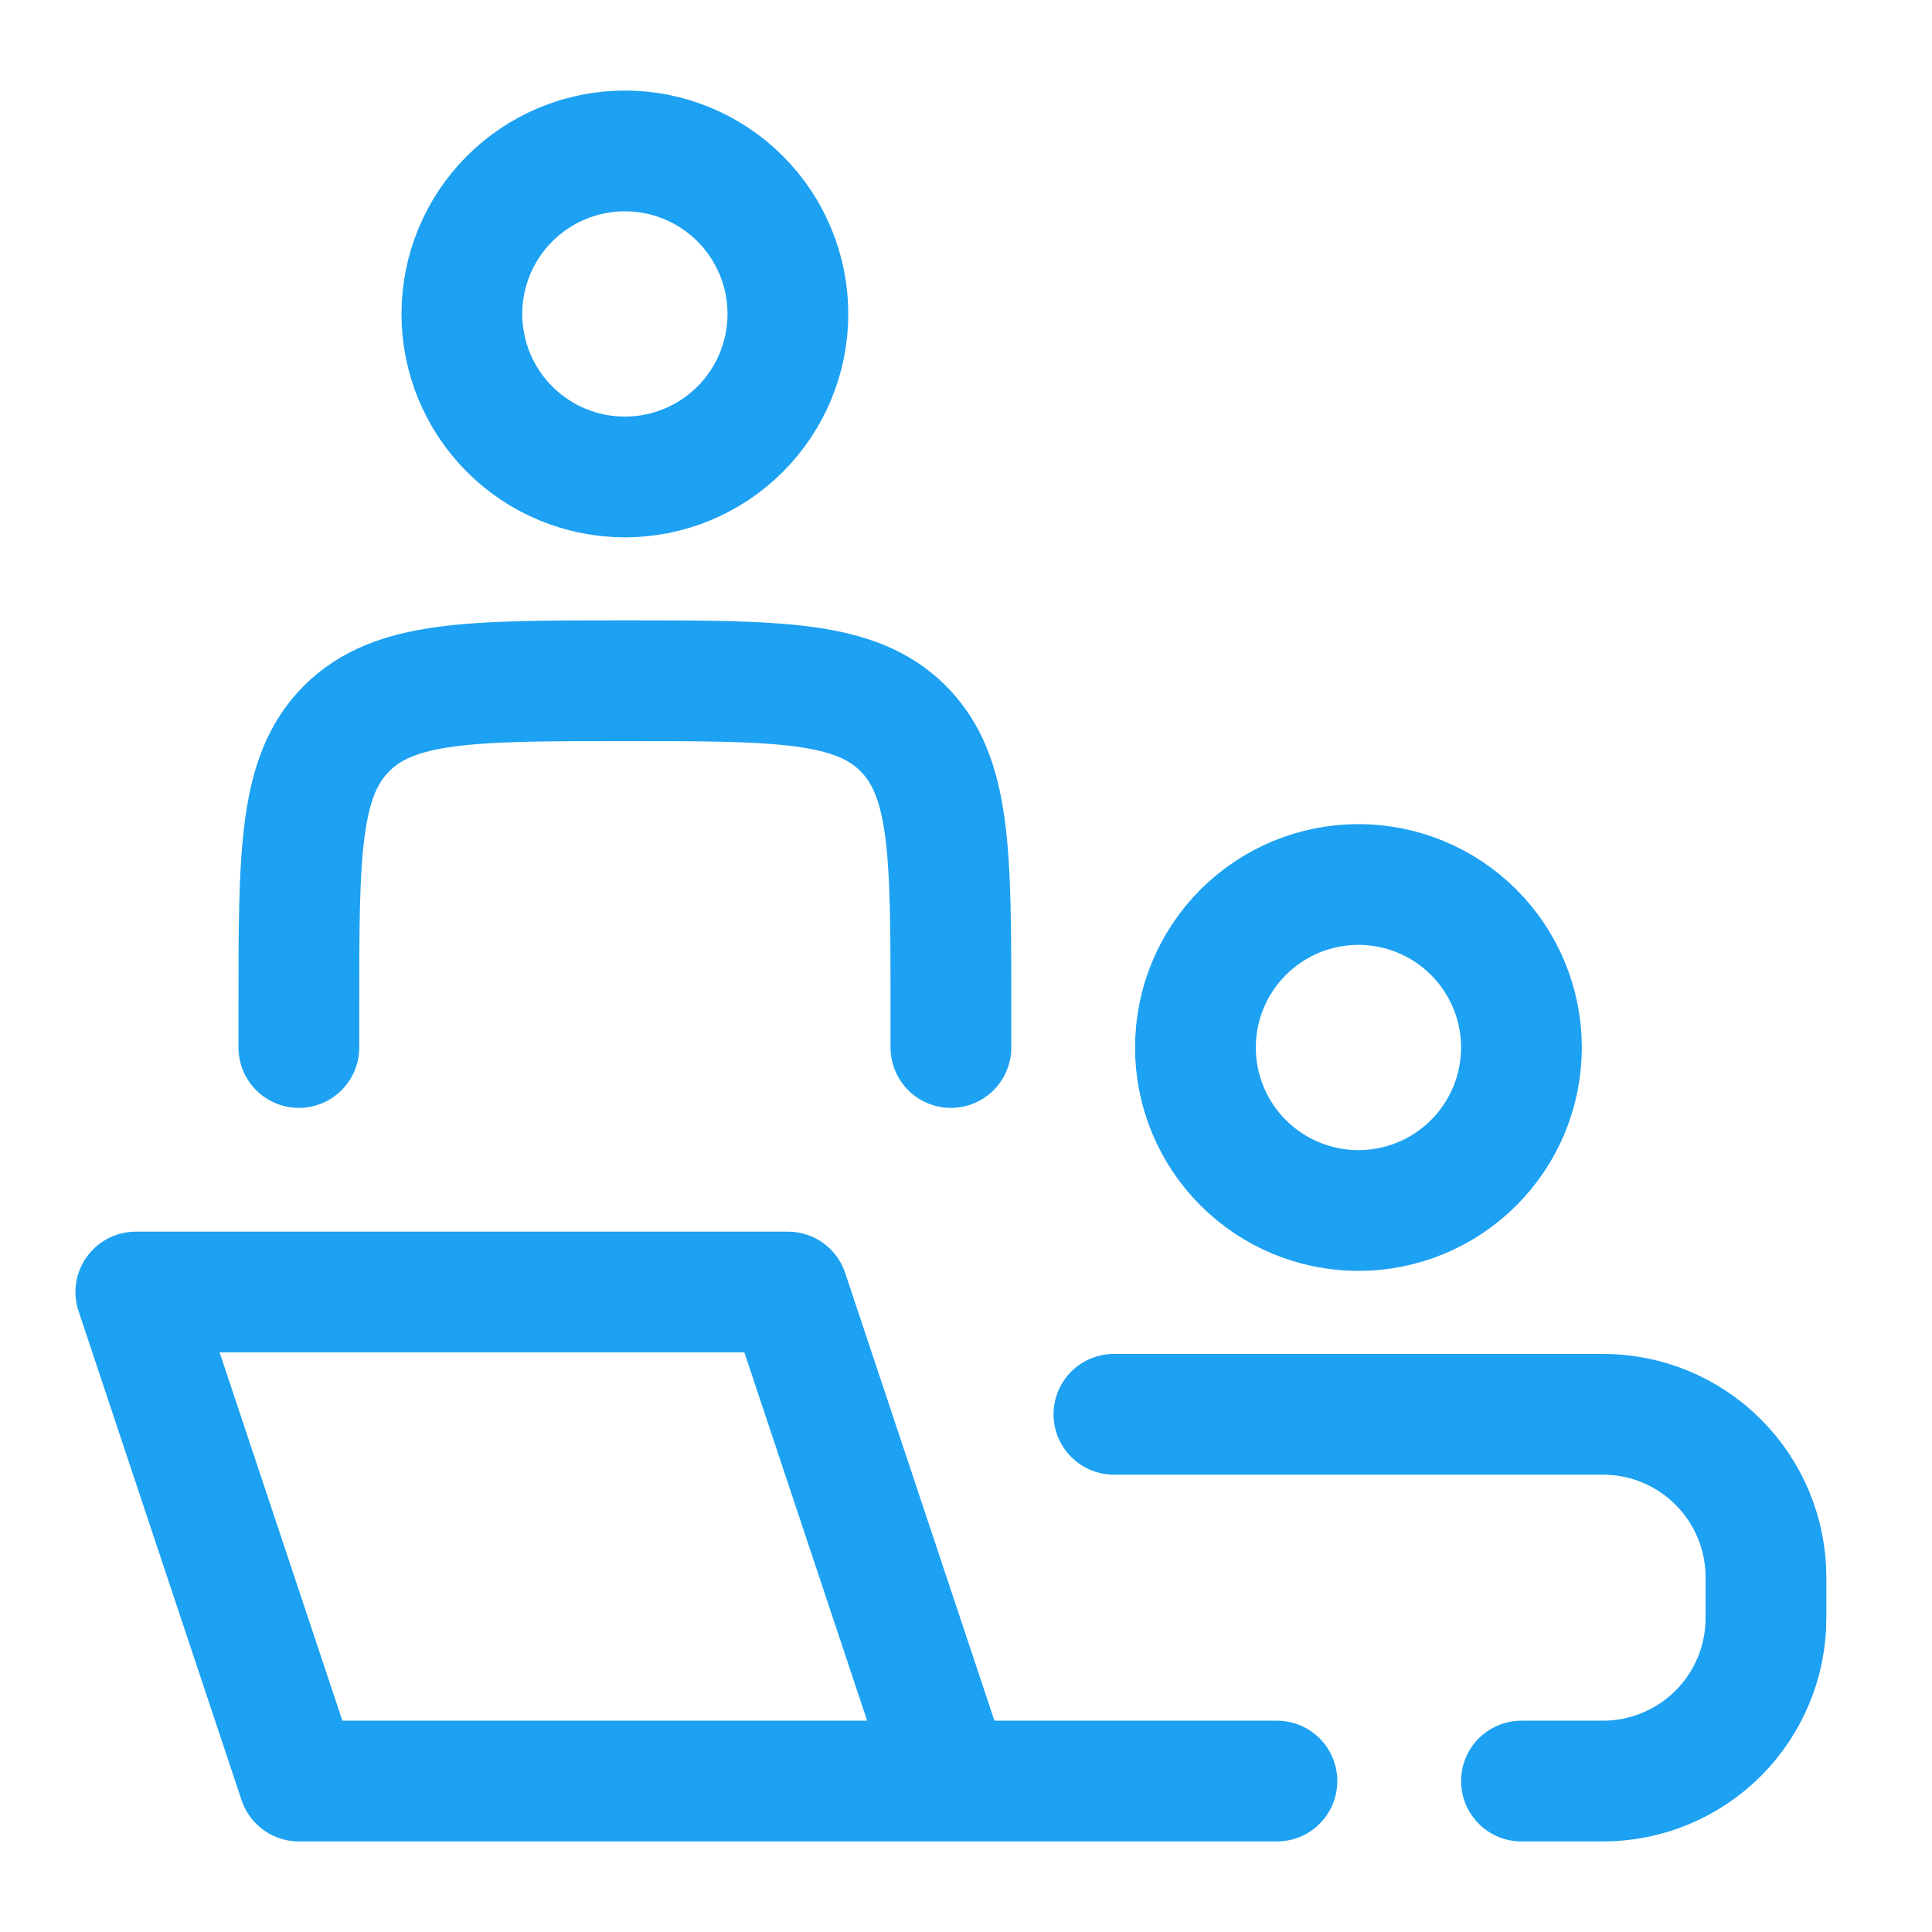 <svg xmlns="http://www.w3.org/2000/svg" width="64" height="64" viewBox="0 0 64 64" fill="none"><path d="M31.5 59L26.1 42.8H4.5L9.9 59H31.5ZM31.5 59H42.3M31.5 34.7V33.35C31.5 28.258 31.5 25.714 29.918 24.132C28.336 22.55 25.792 22.55 20.7 22.55C15.608 22.55 13.064 22.55 11.482 24.132C9.9 25.714 9.9 28.258 9.9 33.35V34.7M36.9 46.85H53.1C54.532 46.85 55.906 47.419 56.918 48.432C57.931 49.444 58.5 50.818 58.5 52.25V53.6C58.5 55.032 57.931 56.406 56.918 57.418C55.906 58.431 54.532 59 53.1 59H50.4M50.4 34.7C50.4 36.132 49.831 37.506 48.818 38.518C47.806 39.531 46.432 40.1 45 40.1C43.568 40.1 42.194 39.531 41.182 38.518C40.169 37.506 39.6 36.132 39.6 34.7C39.6 33.268 40.169 31.894 41.182 30.882C42.194 29.869 43.568 29.3 45 29.3C46.432 29.3 47.806 29.869 48.818 30.882C49.831 31.894 50.4 33.268 50.4 34.7ZM26.1 10.4C26.1 11.832 25.531 13.206 24.518 14.218C23.506 15.231 22.132 15.8 20.7 15.8C19.268 15.8 17.894 15.231 16.882 14.218C15.869 13.206 15.3 11.832 15.3 10.4C15.3 8.968 15.869 7.594 16.882 6.582C17.894 5.569 19.268 5 20.7 5C22.132 5 23.506 5.569 24.518 6.582C25.531 7.594 26.1 8.968 26.1 10.4Z" stroke="#1DA1F2" stroke-width="4" stroke-linecap="round" stroke-linejoin="round"></path></svg>